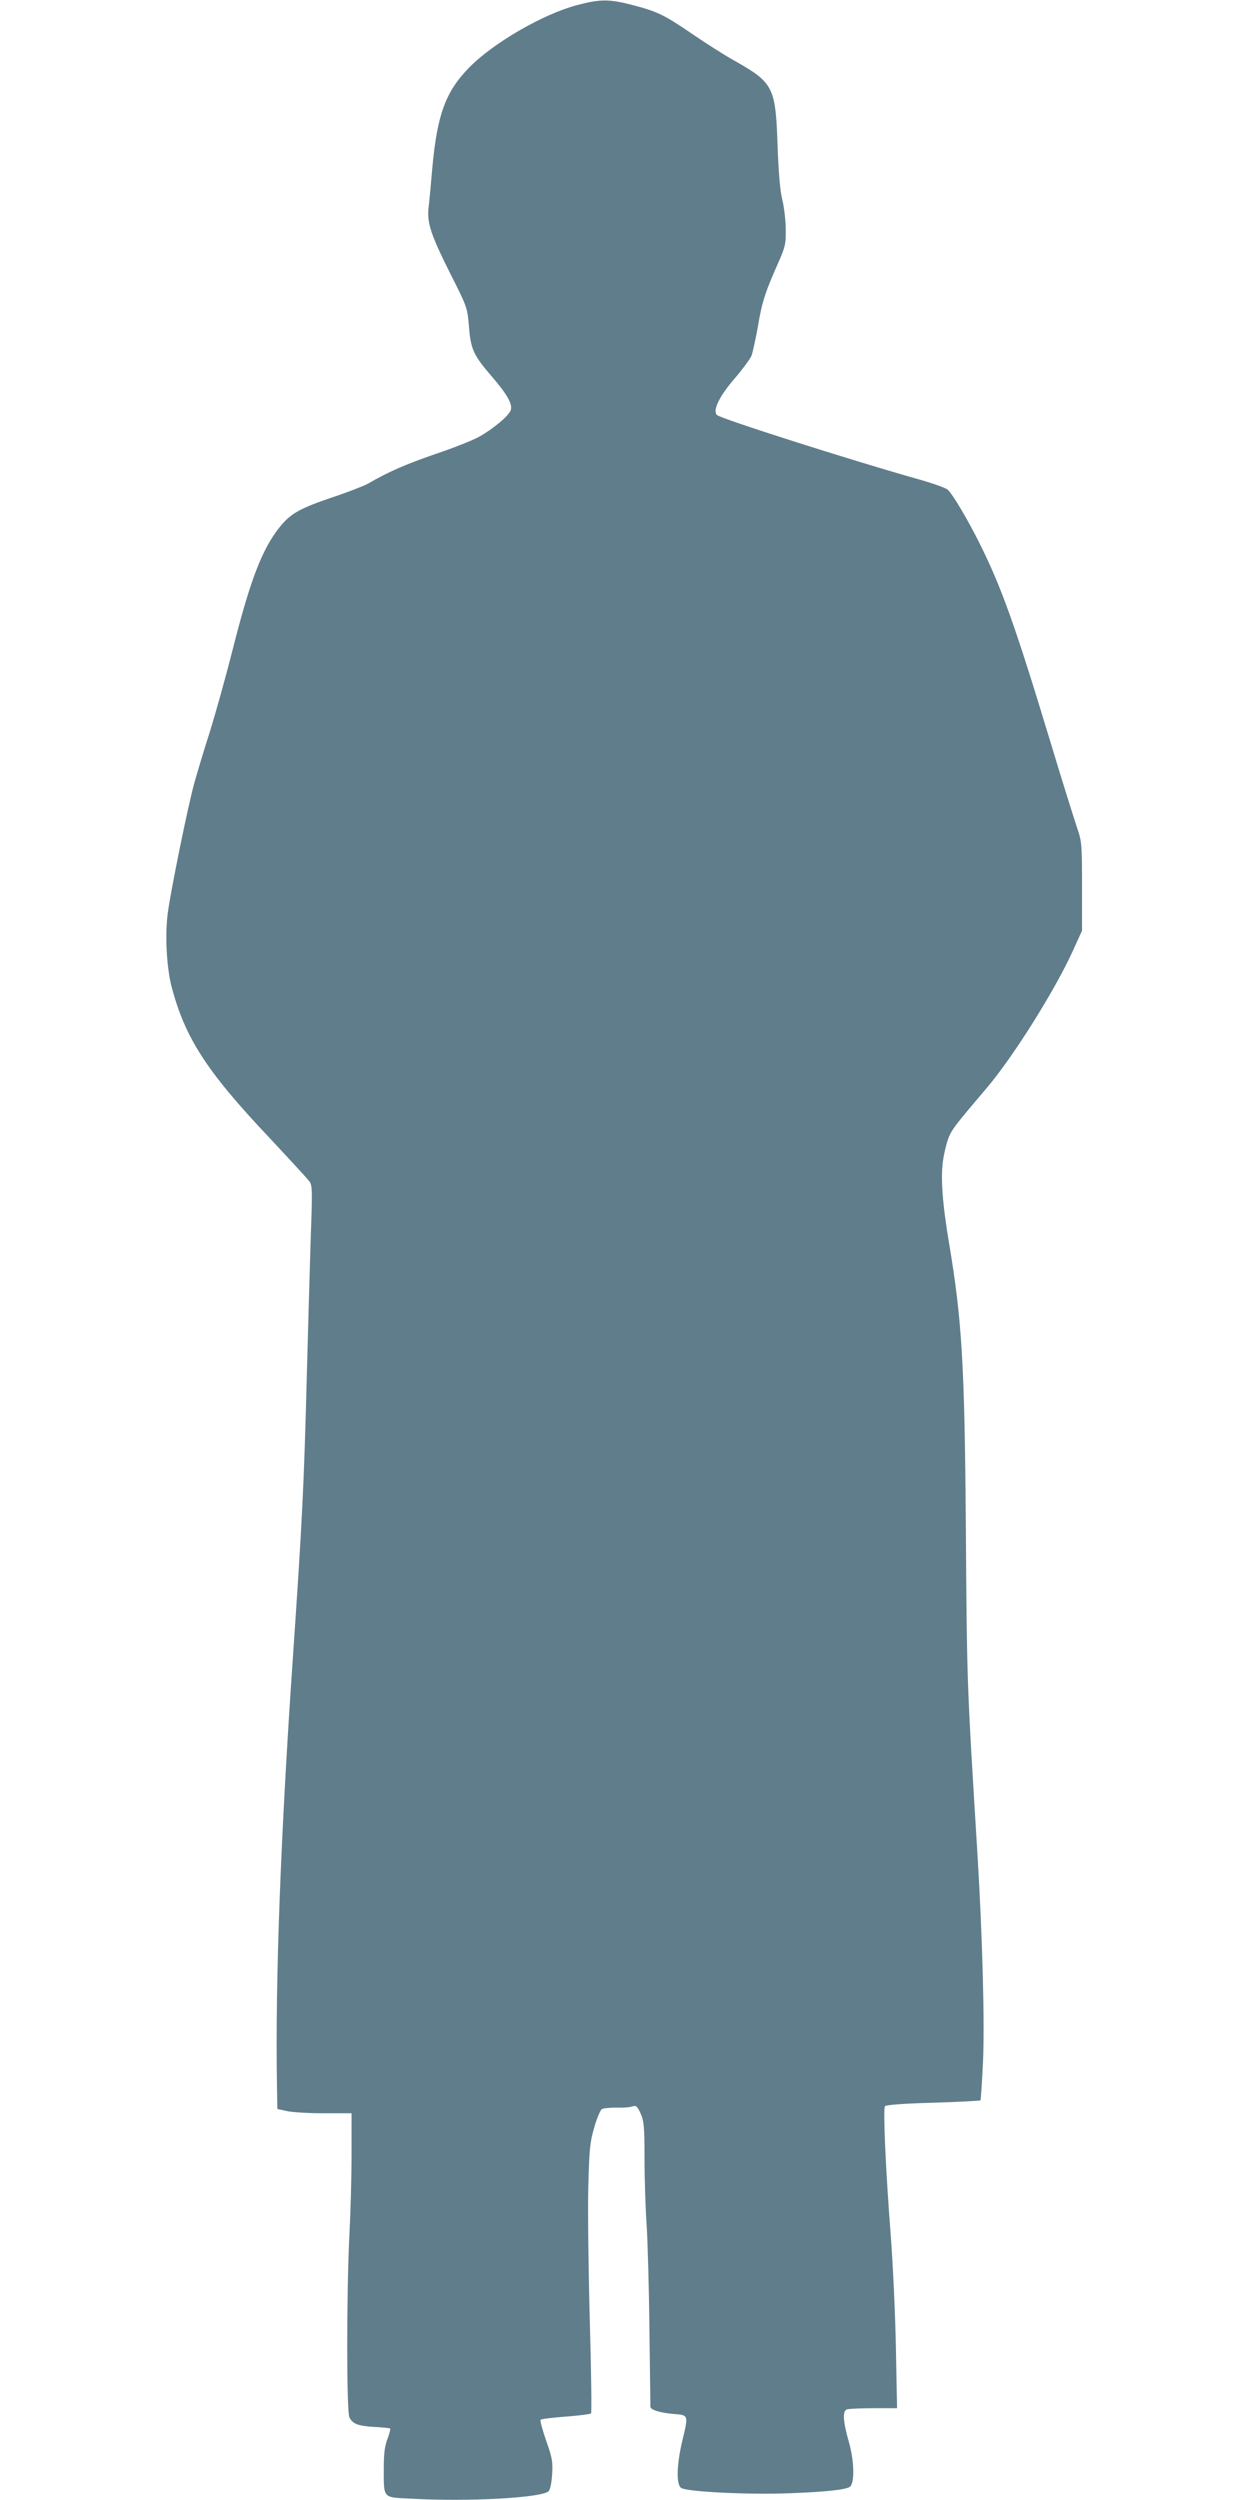 <?xml version="1.0" standalone="no"?>
<!DOCTYPE svg PUBLIC "-//W3C//DTD SVG 20010904//EN"
 "http://www.w3.org/TR/2001/REC-SVG-20010904/DTD/svg10.dtd">
<svg version="1.0" xmlns="http://www.w3.org/2000/svg"
 width="640pt" height="1280pt" viewBox="0 0 640 1280"
 preserveAspectRatio="xMidYMid meet">
<g transform="translate(0,1280) scale(0.1,-0.1)"
fill="#607d8b" stroke="none">
<path d="M2955 12774 c-174 -46 -427 -192 -552 -319 -120 -122 -164 -239 -189
-509 -7 -83 -16 -178 -20 -211 -8 -78 12 -138 118 -349 80 -158 81 -163 89
-257 9 -118 23 -148 120 -260 76 -89 104 -138 94 -169 -9 -28 -90 -96 -160
-135 -33 -19 -134 -59 -224 -89 -151 -52 -244 -92 -346 -152 -22 -12 -107 -45
-188 -72 -159 -54 -207 -80 -262 -147 -92 -113 -153 -271 -245 -636 -34 -134
-86 -320 -115 -414 -30 -93 -65 -210 -79 -260 -32 -113 -121 -550 -137 -670
-15 -113 -6 -276 19 -375 69 -263 178 -433 499 -773 103 -110 195 -210 205
-223 18 -22 18 -39 8 -321 -5 -164 -14 -482 -20 -708 -14 -536 -23 -719 -70
-1405 -63 -915 -91 -1658 -82 -2192 l2 -126 50 -11 c28 -6 114 -11 190 -11
l140 0 0 -207 c0 -115 -5 -300 -11 -413 -15 -302 -15 -909 0 -937 17 -34 45
-44 128 -49 42 -2 78 -6 81 -8 2 -3 -4 -26 -14 -53 -14 -35 -19 -75 -19 -148
0 -159 -8 -151 136 -158 299 -17 672 4 708 38 8 8 15 42 18 87 4 64 0 85 -31
173 -19 55 -32 103 -28 106 4 4 62 11 129 16 68 5 126 13 129 16 4 4 1 215 -6
469 -7 255 -11 564 -8 688 5 201 9 234 31 309 13 46 31 87 38 92 8 5 41 8 74
8 33 -1 70 1 82 6 20 6 25 2 43 -36 17 -39 20 -67 20 -234 0 -104 5 -257 11
-340 5 -82 12 -323 14 -535 3 -212 5 -388 5 -392 0 -16 47 -31 114 -37 84 -7
82 -1 47 -148 -27 -120 -29 -218 -2 -232 34 -19 338 -34 536 -27 204 7 312 19
328 35 24 24 20 135 -7 229 -30 105 -33 157 -10 166 9 3 70 6 136 6 l121 0 -6
308 c-3 169 -15 426 -26 572 -27 348 -40 652 -30 666 6 7 93 14 246 18 131 4
240 10 243 12 2 3 8 92 13 197 9 204 -3 643 -28 1057 -55 898 -54 858 -60
1700 -6 807 -20 1044 -85 1430 -35 208 -45 343 -31 433 7 44 21 99 32 122 19
40 36 62 189 242 138 162 353 505 446 711 l44 97 0 226 c0 216 -1 229 -25 300
-14 41 -78 245 -141 454 -175 578 -246 777 -357 1000 -60 121 -139 255 -165
278 -10 9 -83 35 -163 57 -339 96 -998 306 -1018 325 -24 23 13 98 92 189 38
44 76 96 84 113 7 18 22 87 34 154 20 123 38 176 106 329 34 77 37 93 36 165
0 44 -8 112 -17 150 -12 46 -20 142 -25 285 -10 295 -22 317 -222 430 -52 29
-149 91 -216 137 -142 97 -177 114 -307 148 -116 30 -164 30 -281 -1z"/>
</g>
</svg>
